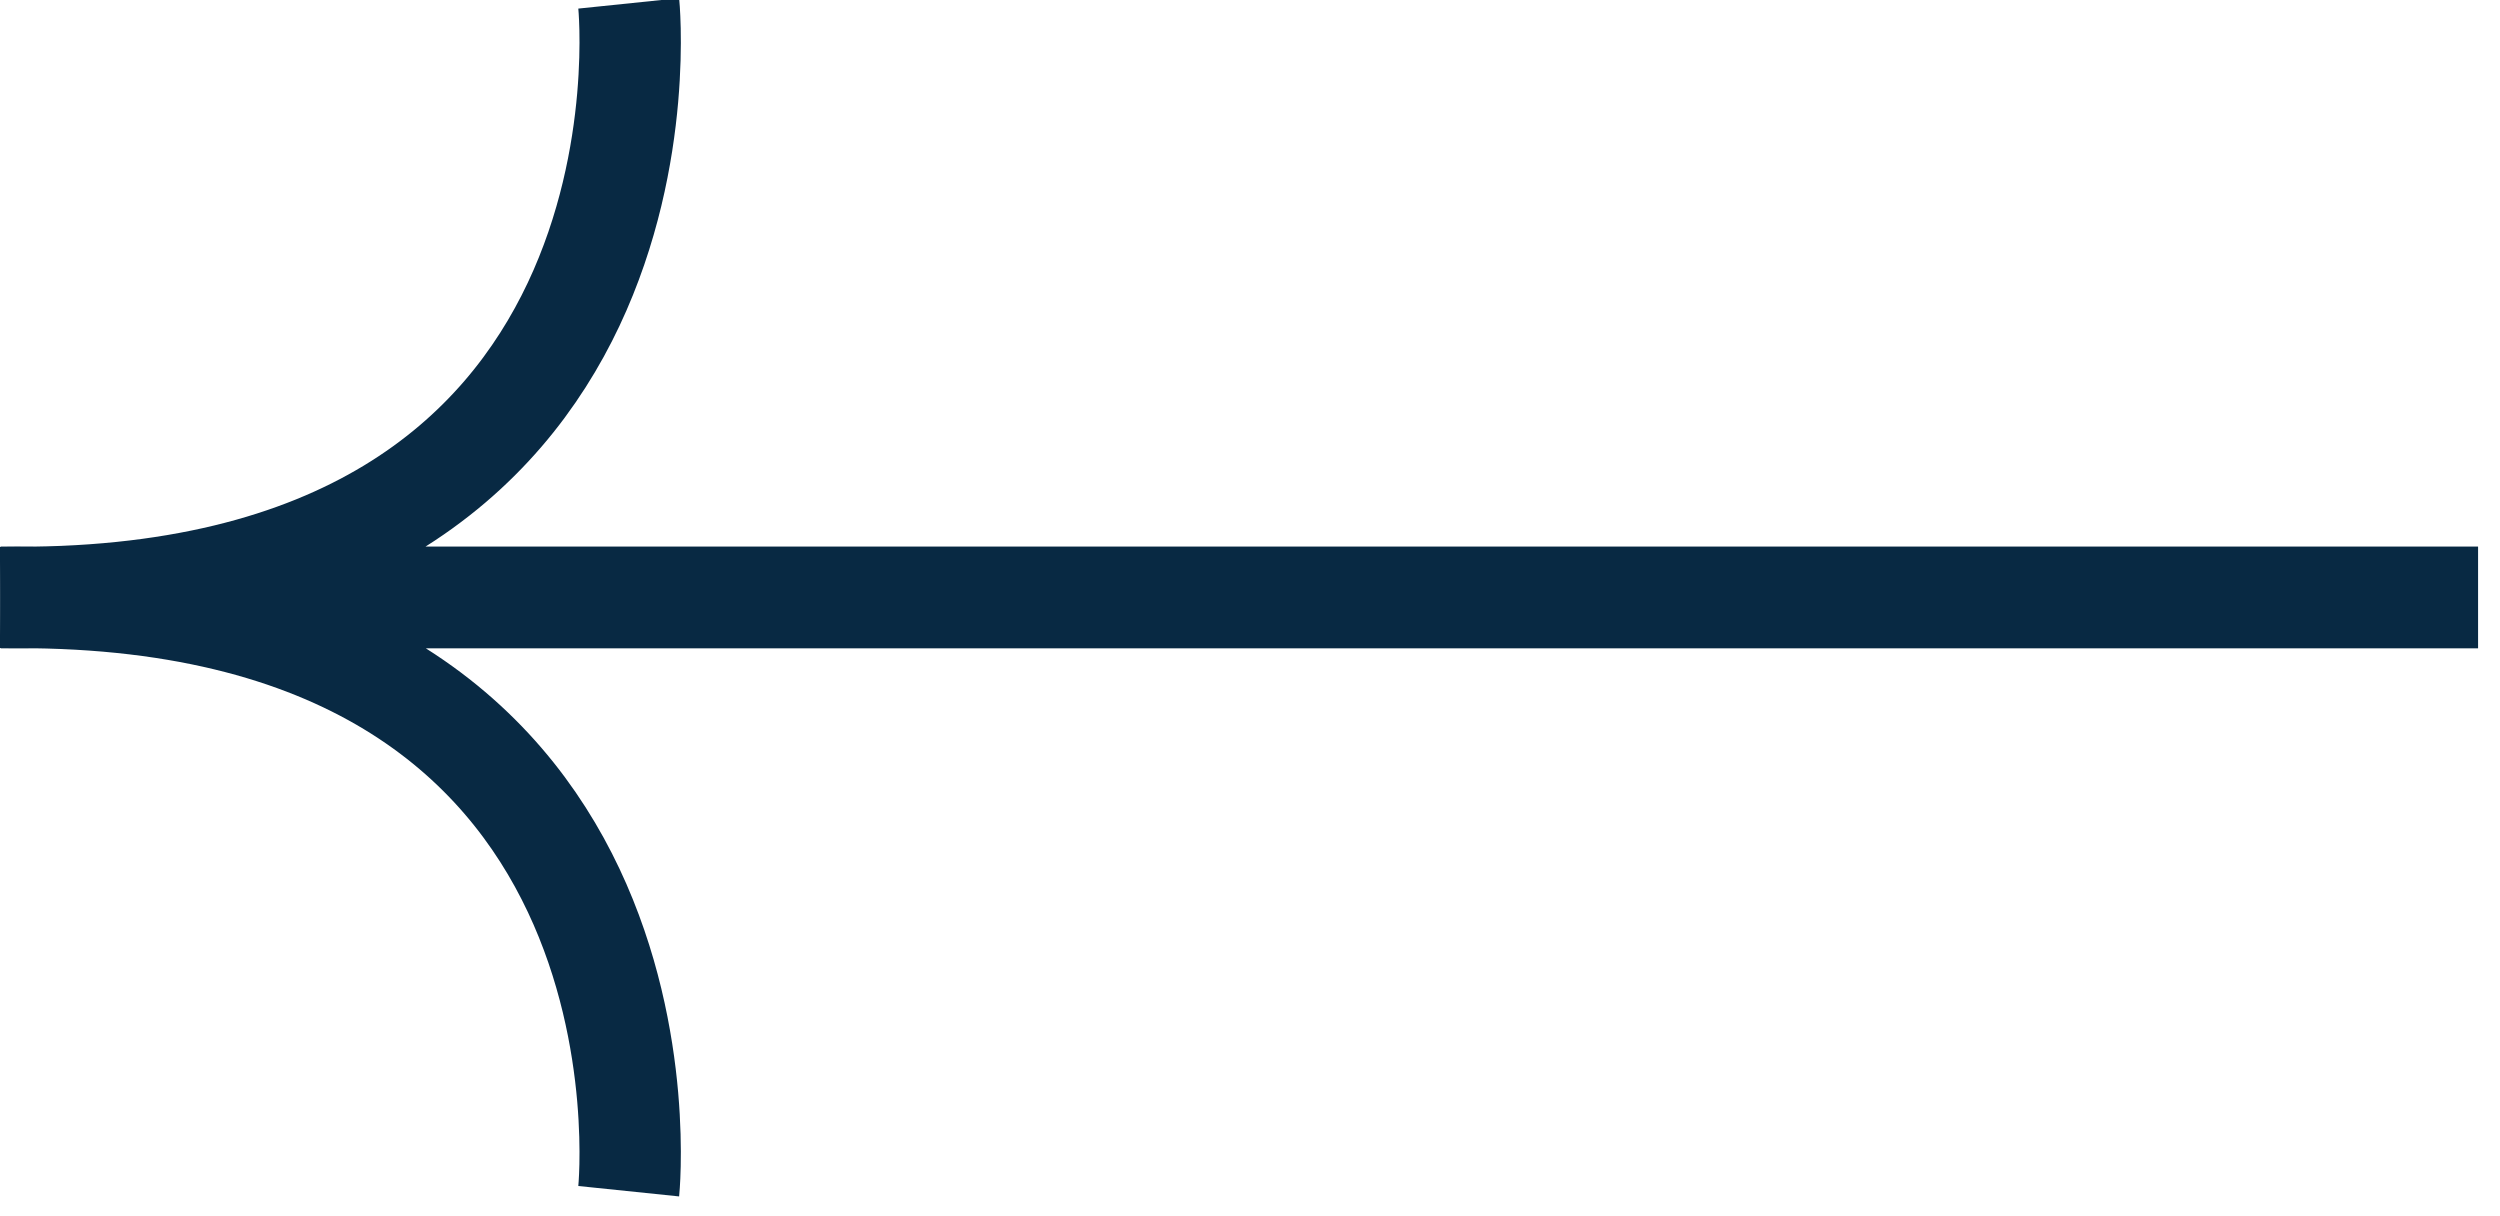 <svg xmlns="http://www.w3.org/2000/svg" width="74" height="36" viewBox="0 0 74 36" fill="none"><path d="M18.61 0.1C18.61 0.1 20.46 17.99 0.02 17.68H73.35" stroke="#082943" stroke-width="3" stroke-miterlimit="10"></path><path d="M18.61 35.26C18.61 35.26 20.46 17.37 0.02 17.69H73.35" stroke="#082943" stroke-width="3" stroke-miterlimit="10"></path></svg>